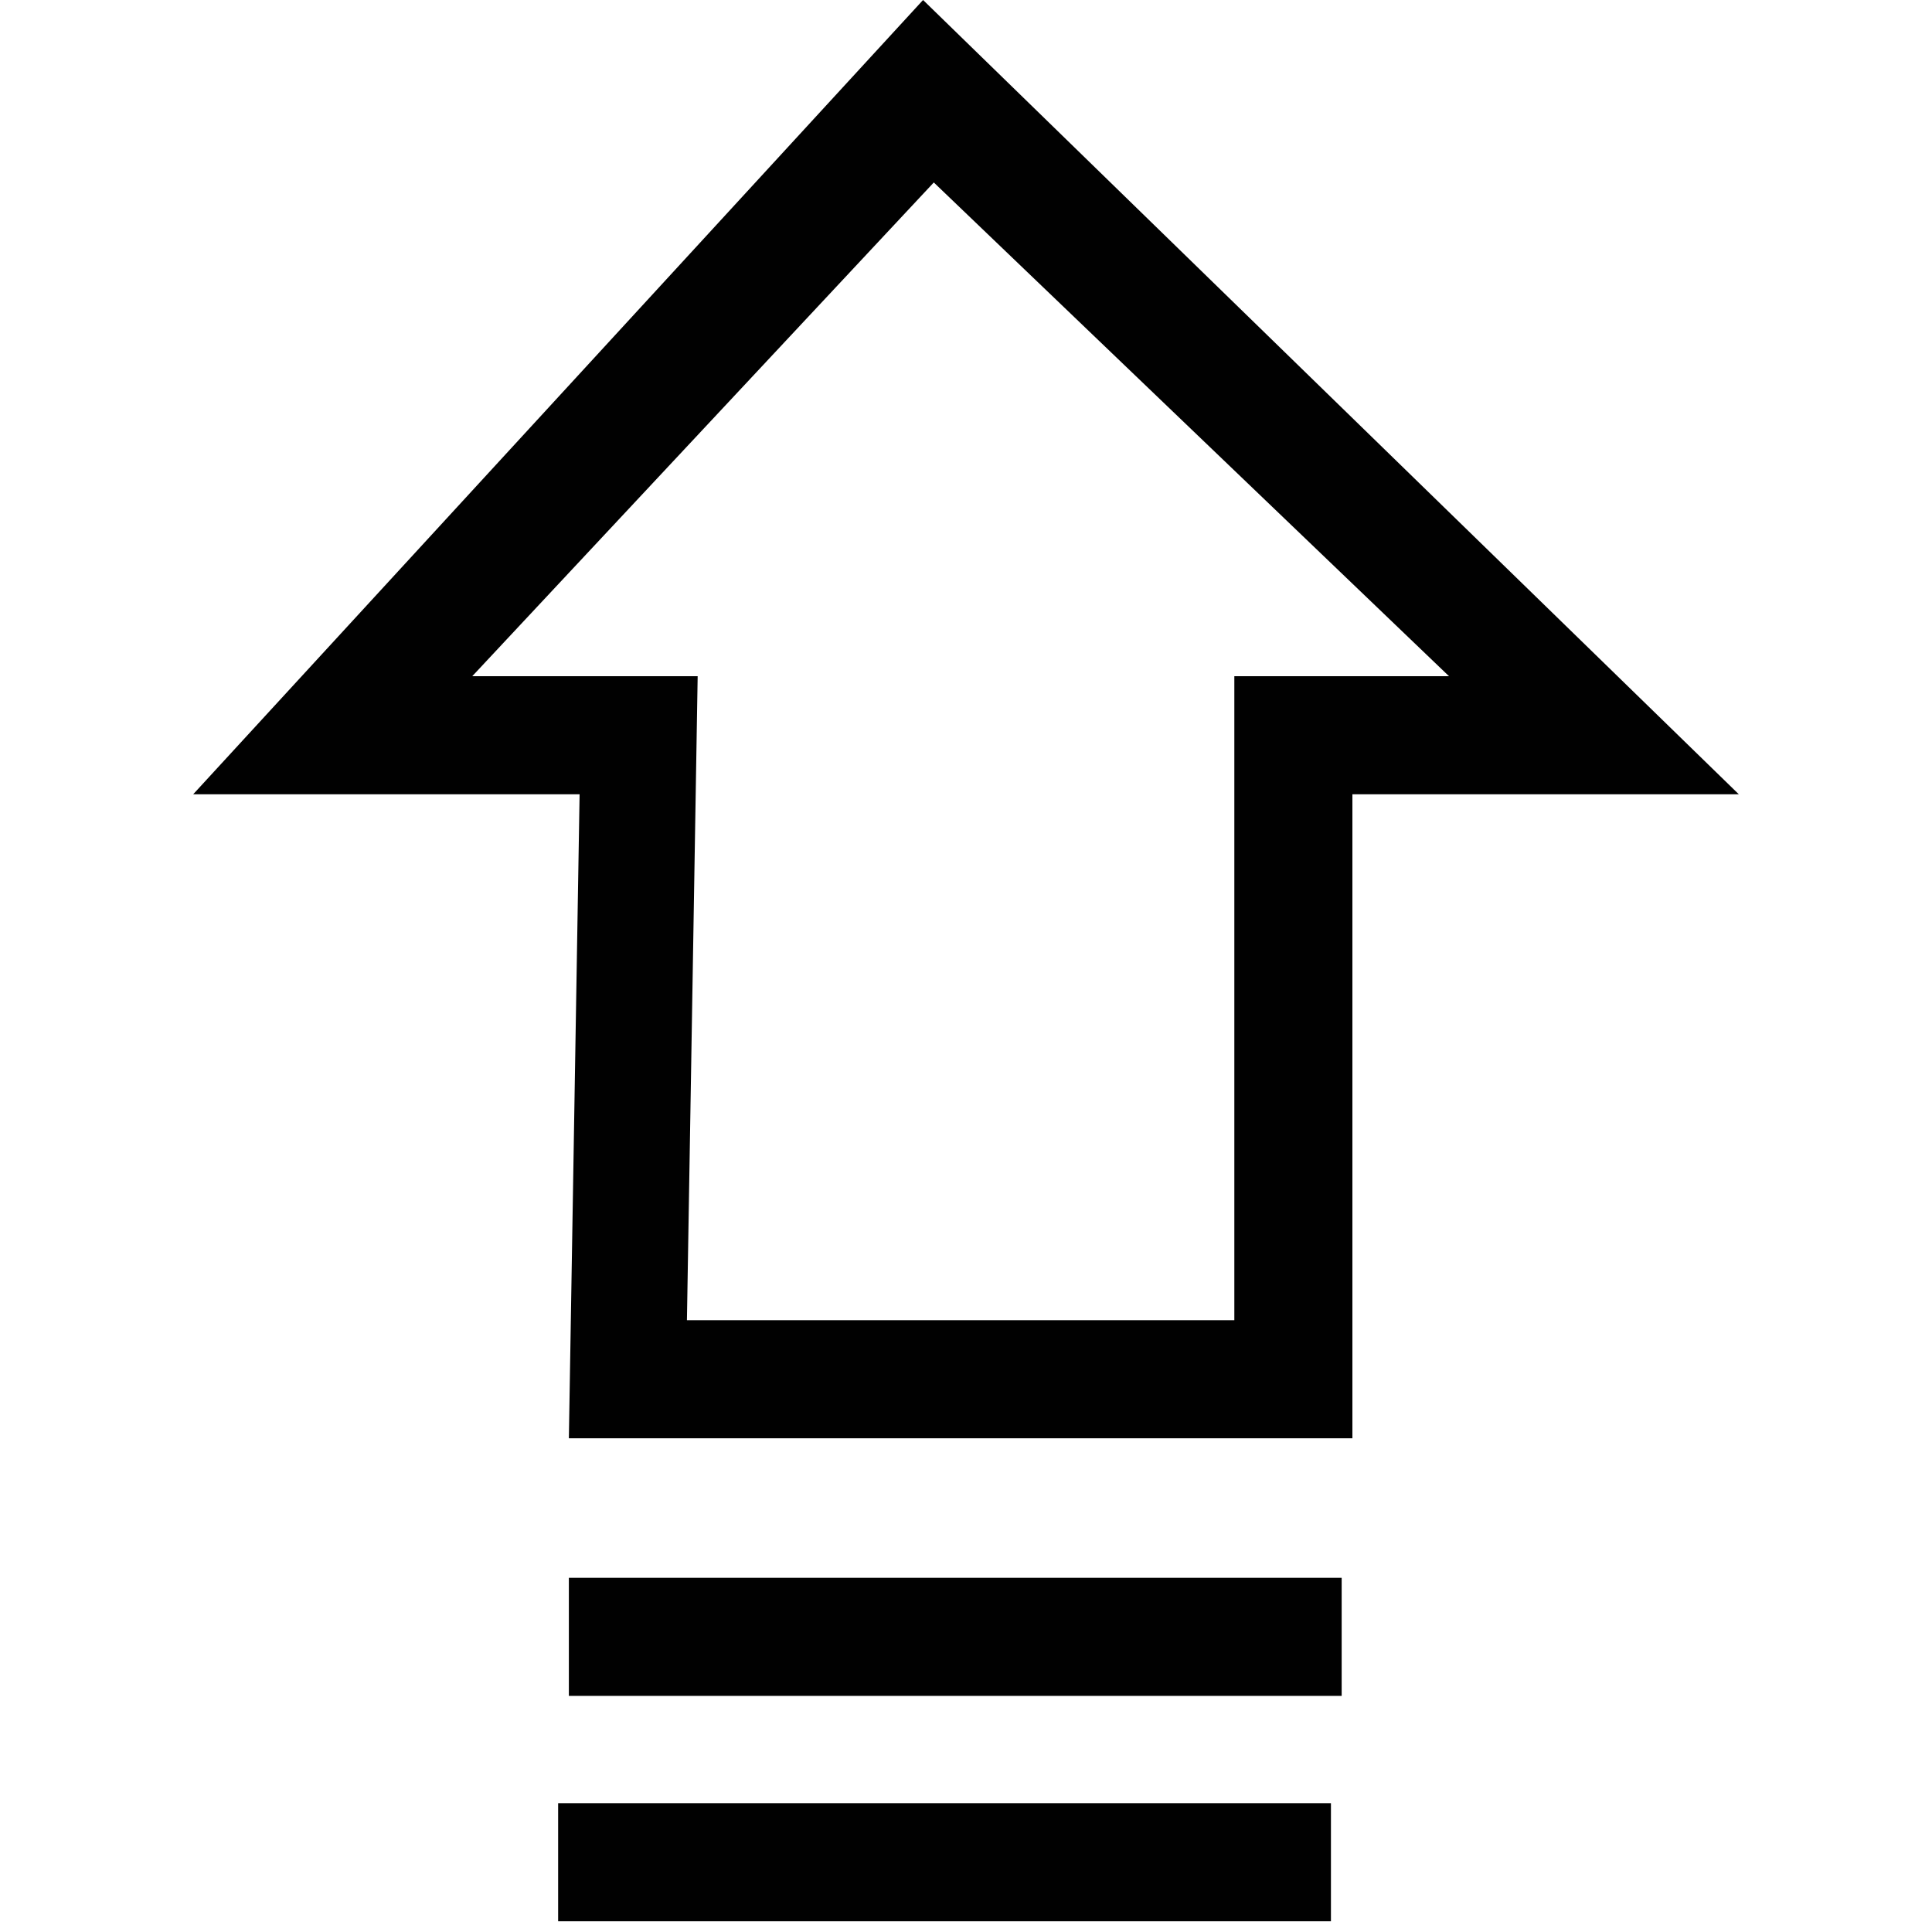 <svg id="Layer_1" xmlns="http://www.w3.org/2000/svg" viewBox="0 0 18 18"><style>.st0{fill:#010101}</style><path class="st0" d="M12.6 13.4H5.3l.1-6H1.8L8.6 0l7.6 7.4h-3.6v6zm-6.2-1.1h5.1v-6h2L8.7 1.7 4.4 6.3h2.1l-.1 6zm-1.1 2.4h7.2v1.1H5.3zm-.1 2.1h7.2v1.1H5.2z"/></svg>